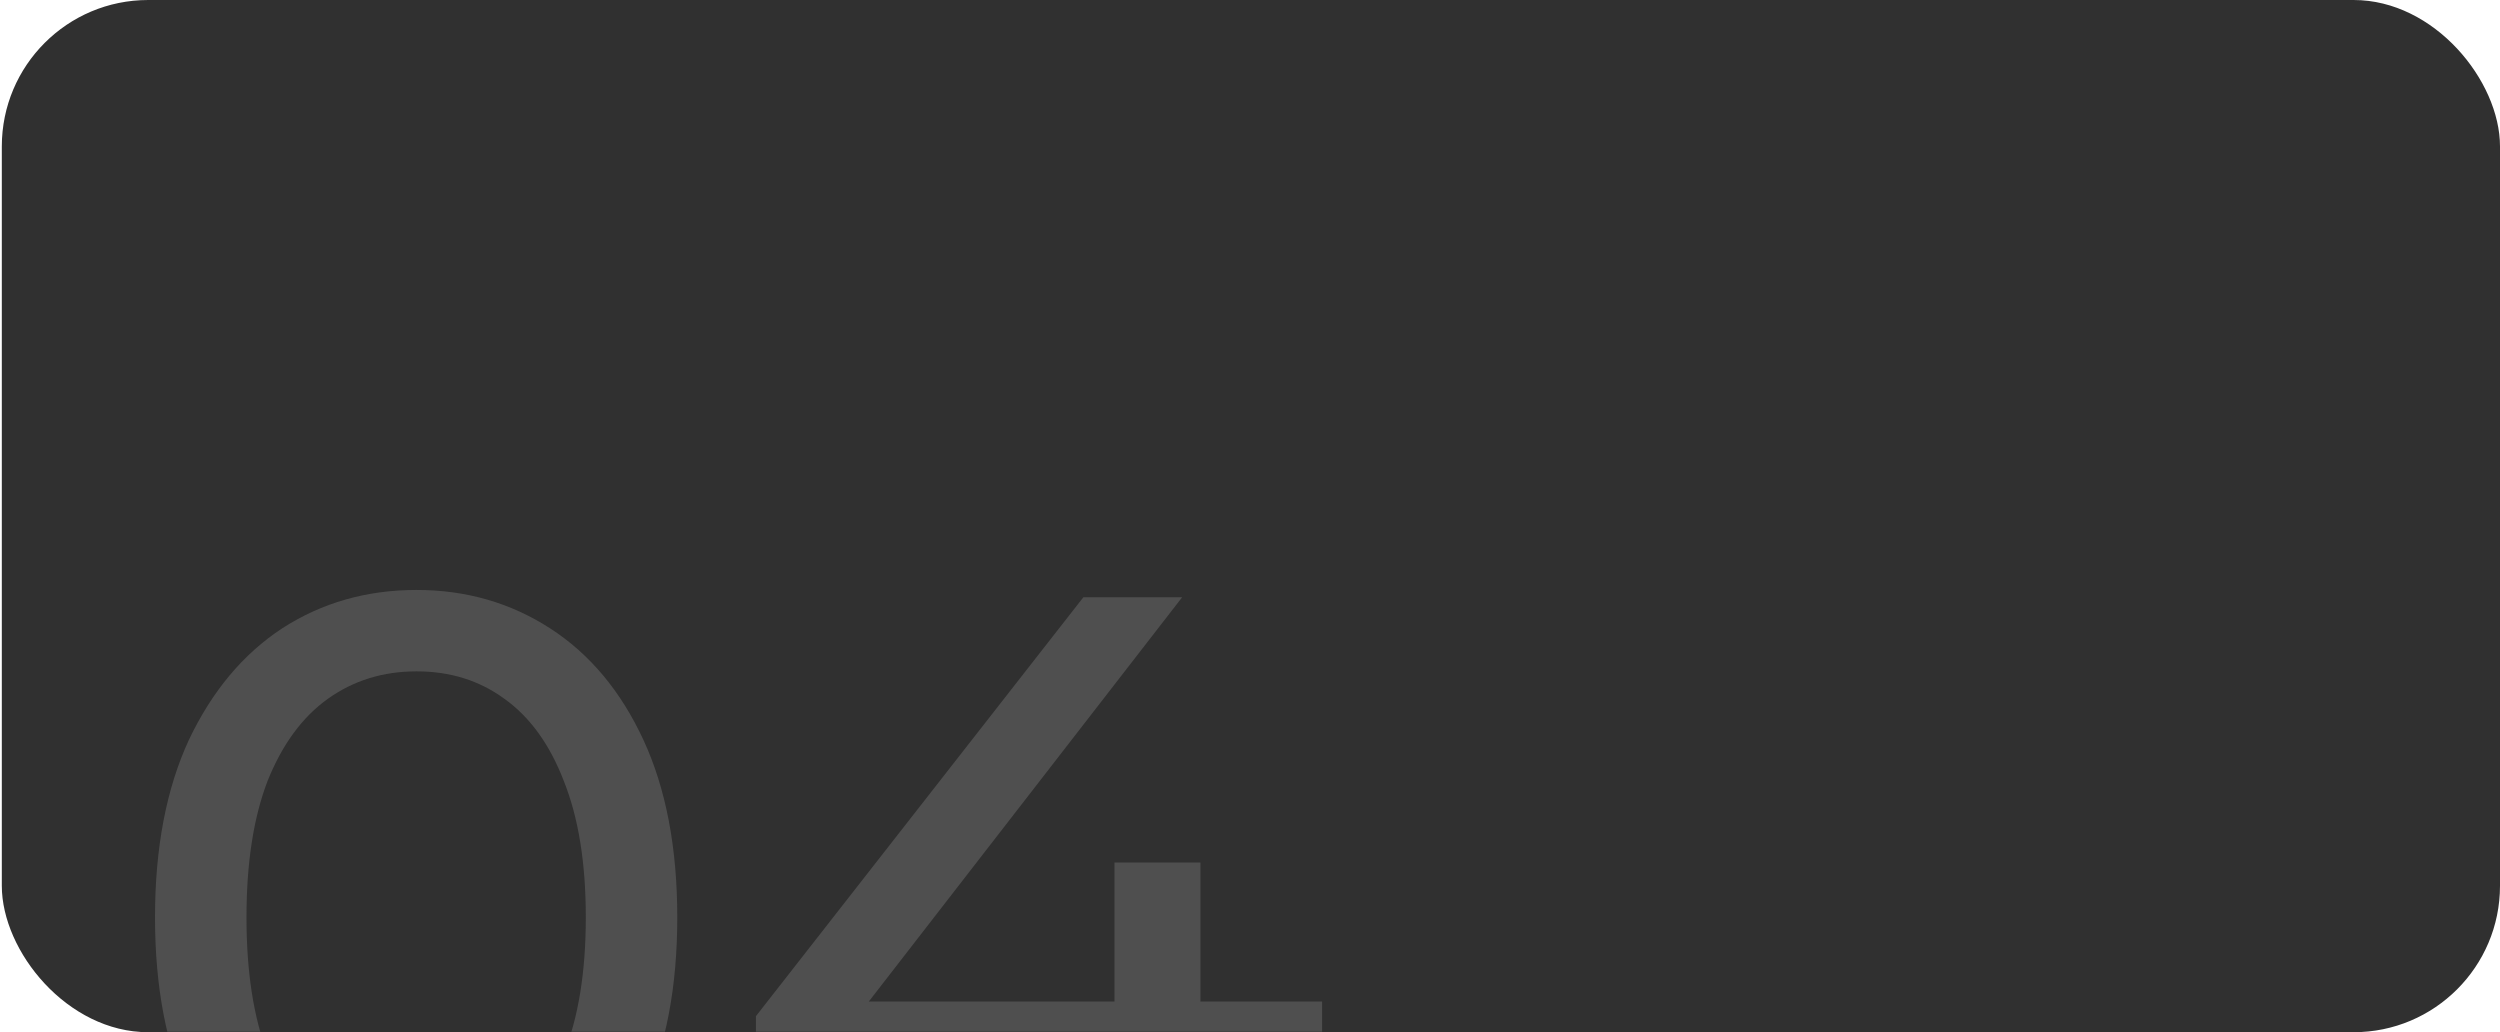 <?xml version="1.0" encoding="UTF-8"?> <svg xmlns="http://www.w3.org/2000/svg" width="683" height="282" viewBox="0 0 683 282" fill="none"><rect x="0.496" width="682.504" height="282" rx="40" fill="#303030"></rect><mask id="mask0_8_20" style="mask-type:alpha" maskUnits="userSpaceOnUse" x="0" y="0" width="683" height="282"><rect x="0.496" width="682.504" height="282" rx="40" fill="#D9D9D9"></rect></mask><g mask="url(#mask0_8_20)"><path d="M113.815 340.088C100.155 340.088 87.911 336.59 77.083 329.593C66.422 322.597 57.926 312.435 51.596 299.108C45.432 285.781 42.35 269.622 42.35 250.632C42.35 231.641 45.432 215.482 51.596 202.155C57.926 188.828 66.422 178.666 77.083 171.67C87.911 164.673 100.155 161.175 113.815 161.175C127.309 161.175 139.47 164.673 150.298 171.67C161.126 178.666 169.622 188.828 175.785 202.155C181.949 215.482 185.031 231.641 185.031 250.632C185.031 269.622 181.949 285.781 175.785 299.108C169.622 312.435 161.126 322.597 150.298 329.593C139.47 336.59 127.309 340.088 113.815 340.088ZM113.815 317.849C122.978 317.849 130.974 315.35 137.804 310.353C144.8 305.355 150.214 297.859 154.046 287.864C158.044 277.868 160.043 265.458 160.043 250.632C160.043 235.805 158.044 223.395 154.046 213.4C150.214 203.404 144.8 195.908 137.804 190.91C130.974 185.913 122.978 183.414 113.815 183.414C104.653 183.414 96.574 185.913 89.577 190.91C82.581 195.908 77.083 203.404 73.085 213.4C69.254 223.395 67.338 235.805 67.338 250.632C67.338 265.458 69.254 277.868 73.085 287.864C77.083 297.859 82.581 305.355 89.577 310.353C96.574 315.35 104.653 317.849 113.815 317.849ZM206.519 295.11V277.619L295.975 163.174H322.962L234.255 277.619L221.511 273.62H361.194V295.11H206.519ZM303.722 338.089V295.11L304.471 273.62V235.639H327.96V338.089H303.722Z" fill="#4F4F4F"></path></g></svg> 